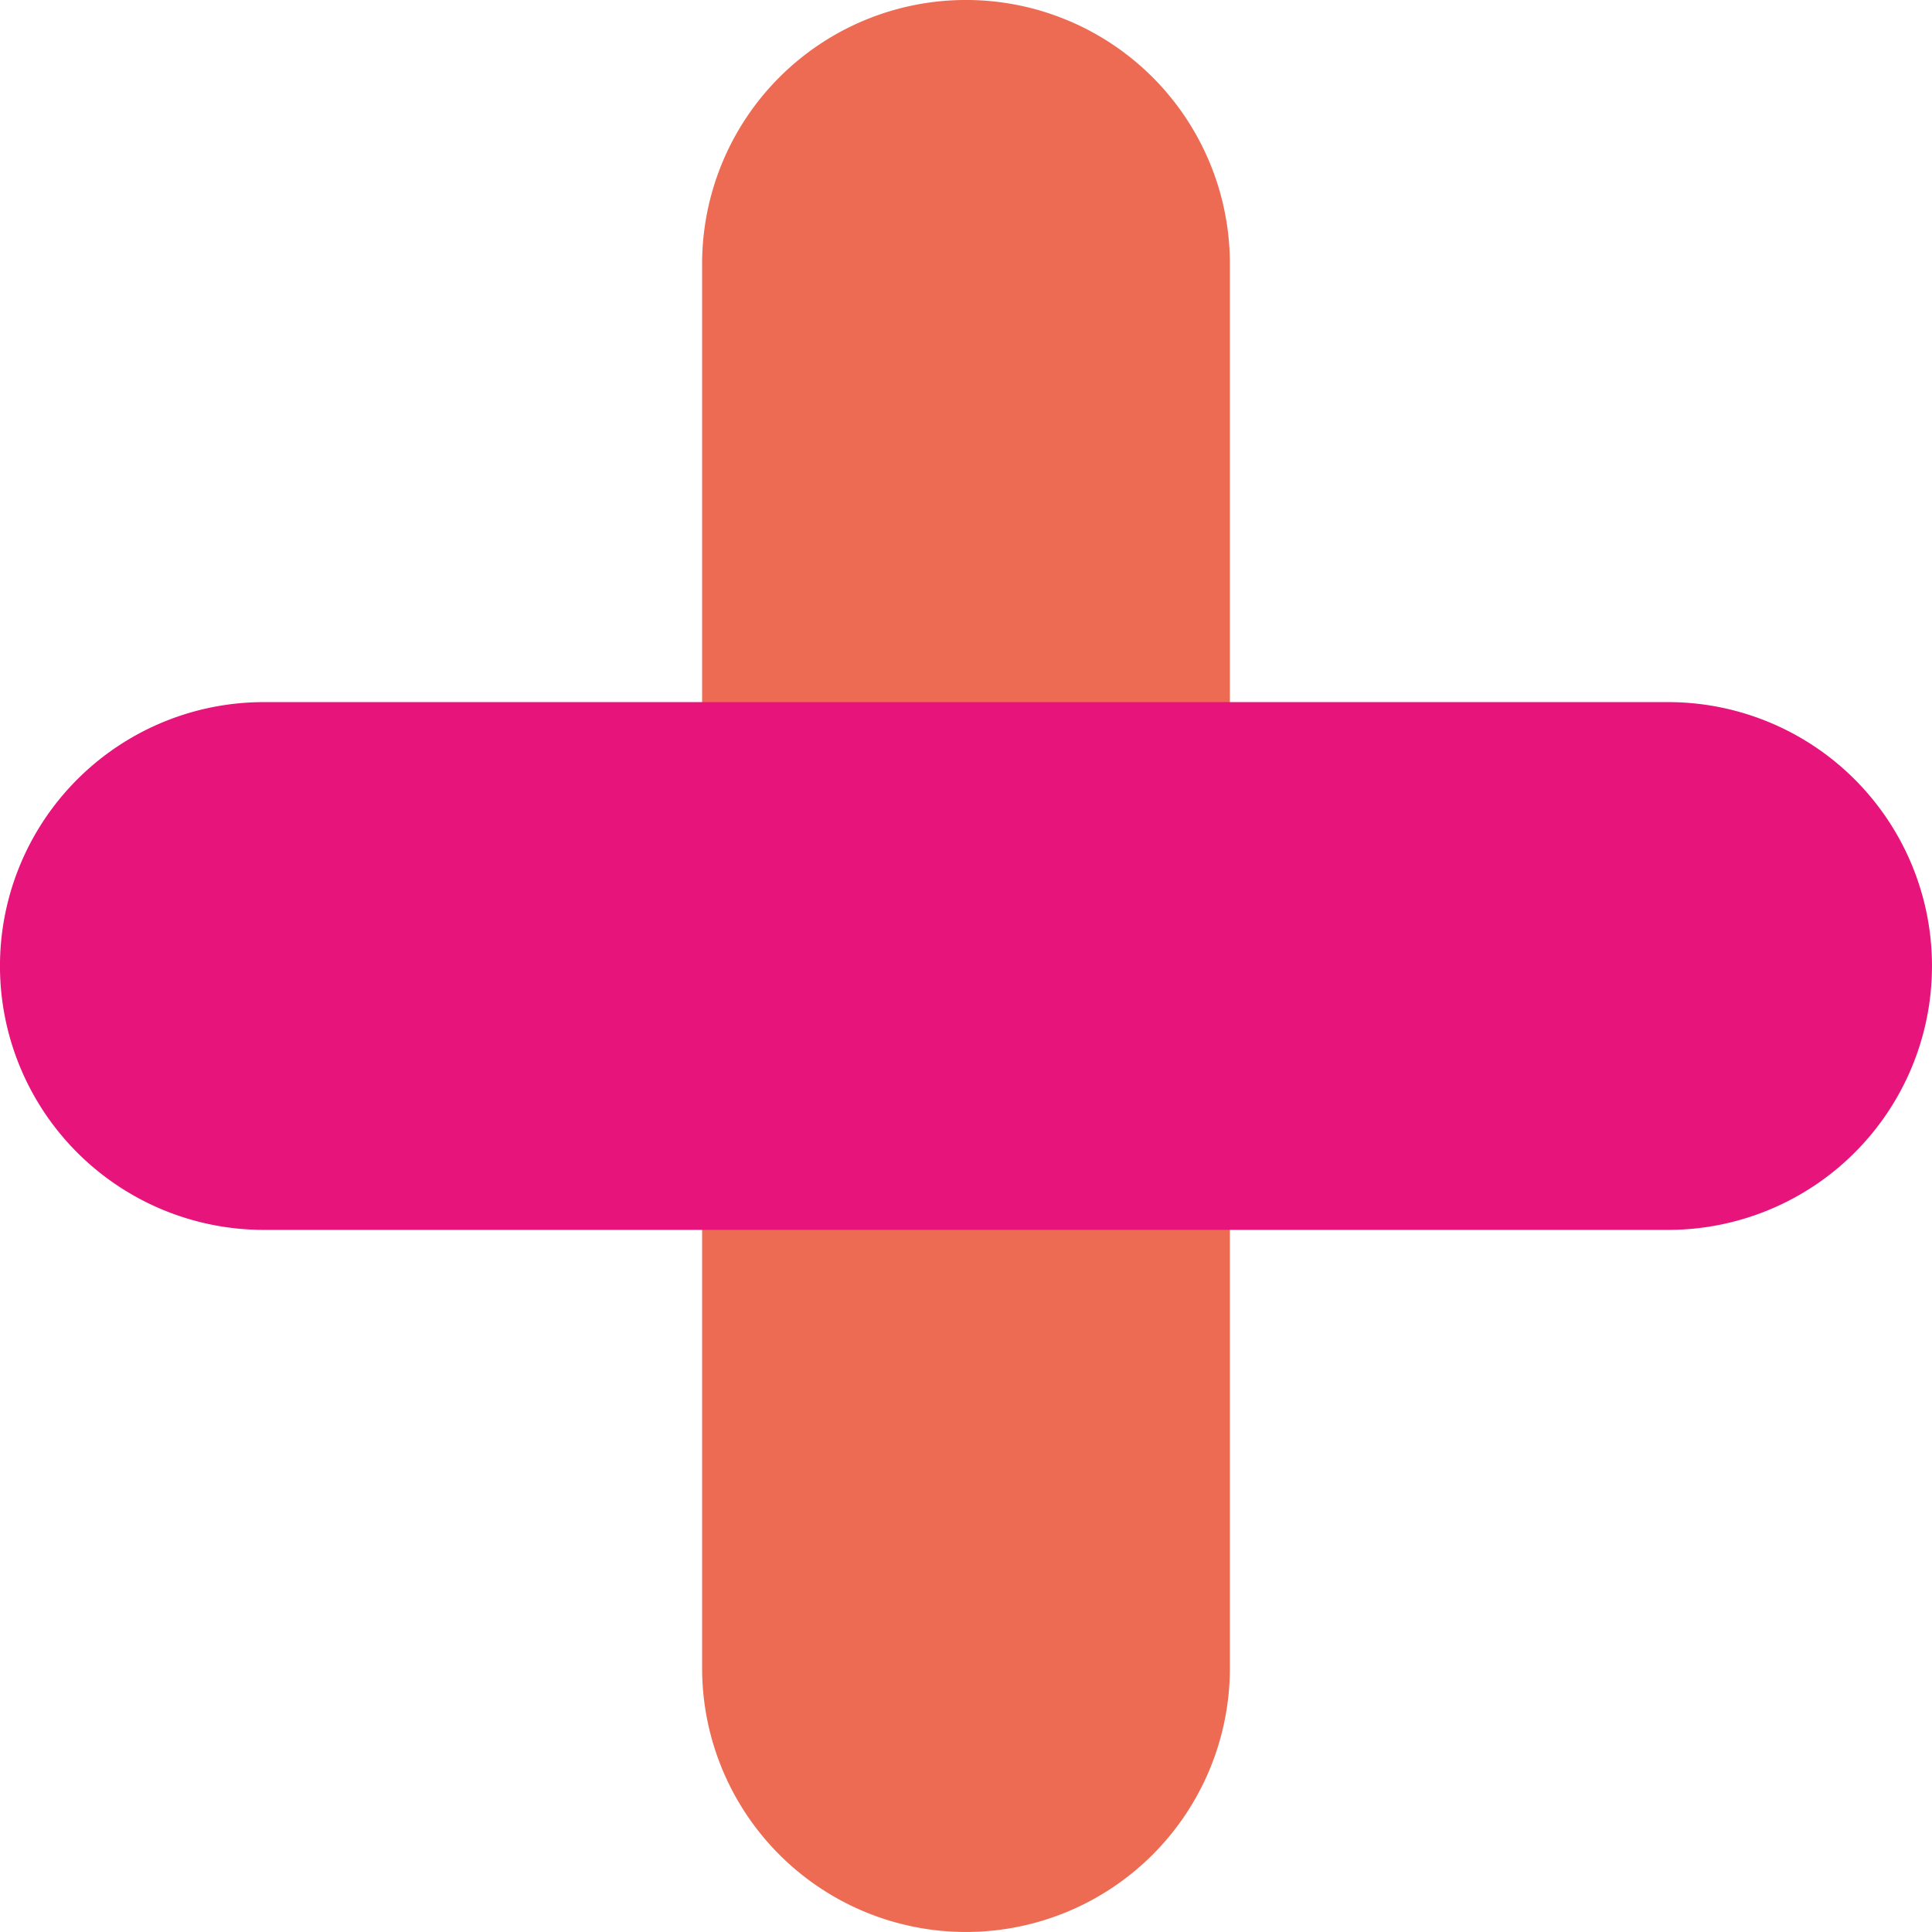 <?xml version="1.0" encoding="UTF-8"?> <svg xmlns="http://www.w3.org/2000/svg" width="42.387" height="42.386" viewBox="0 0 42.387 42.386"><g id="ICON_" data-name="ICON +" transform="translate(337.243 -2706.596)"><path id="Tracé_929" data-name="Tracé 929" d="M103.428,11.579H72.62A5.789,5.789,0,1,1,72.62,0h30.808a5.789,5.789,0,1,1,0,11.579" transform="translate(-310.26 2639.765) rotate(90)" fill="#ed6b52"></path><path id="Tracé_930" data-name="Tracé 930" d="M70.013,11.579H39.205A5.789,5.789,0,0,1,39.205,0H70.013a5.789,5.789,0,1,1,0,11.579" transform="translate(-370.659 2722)" fill="#e6147b"></path></g></svg> 